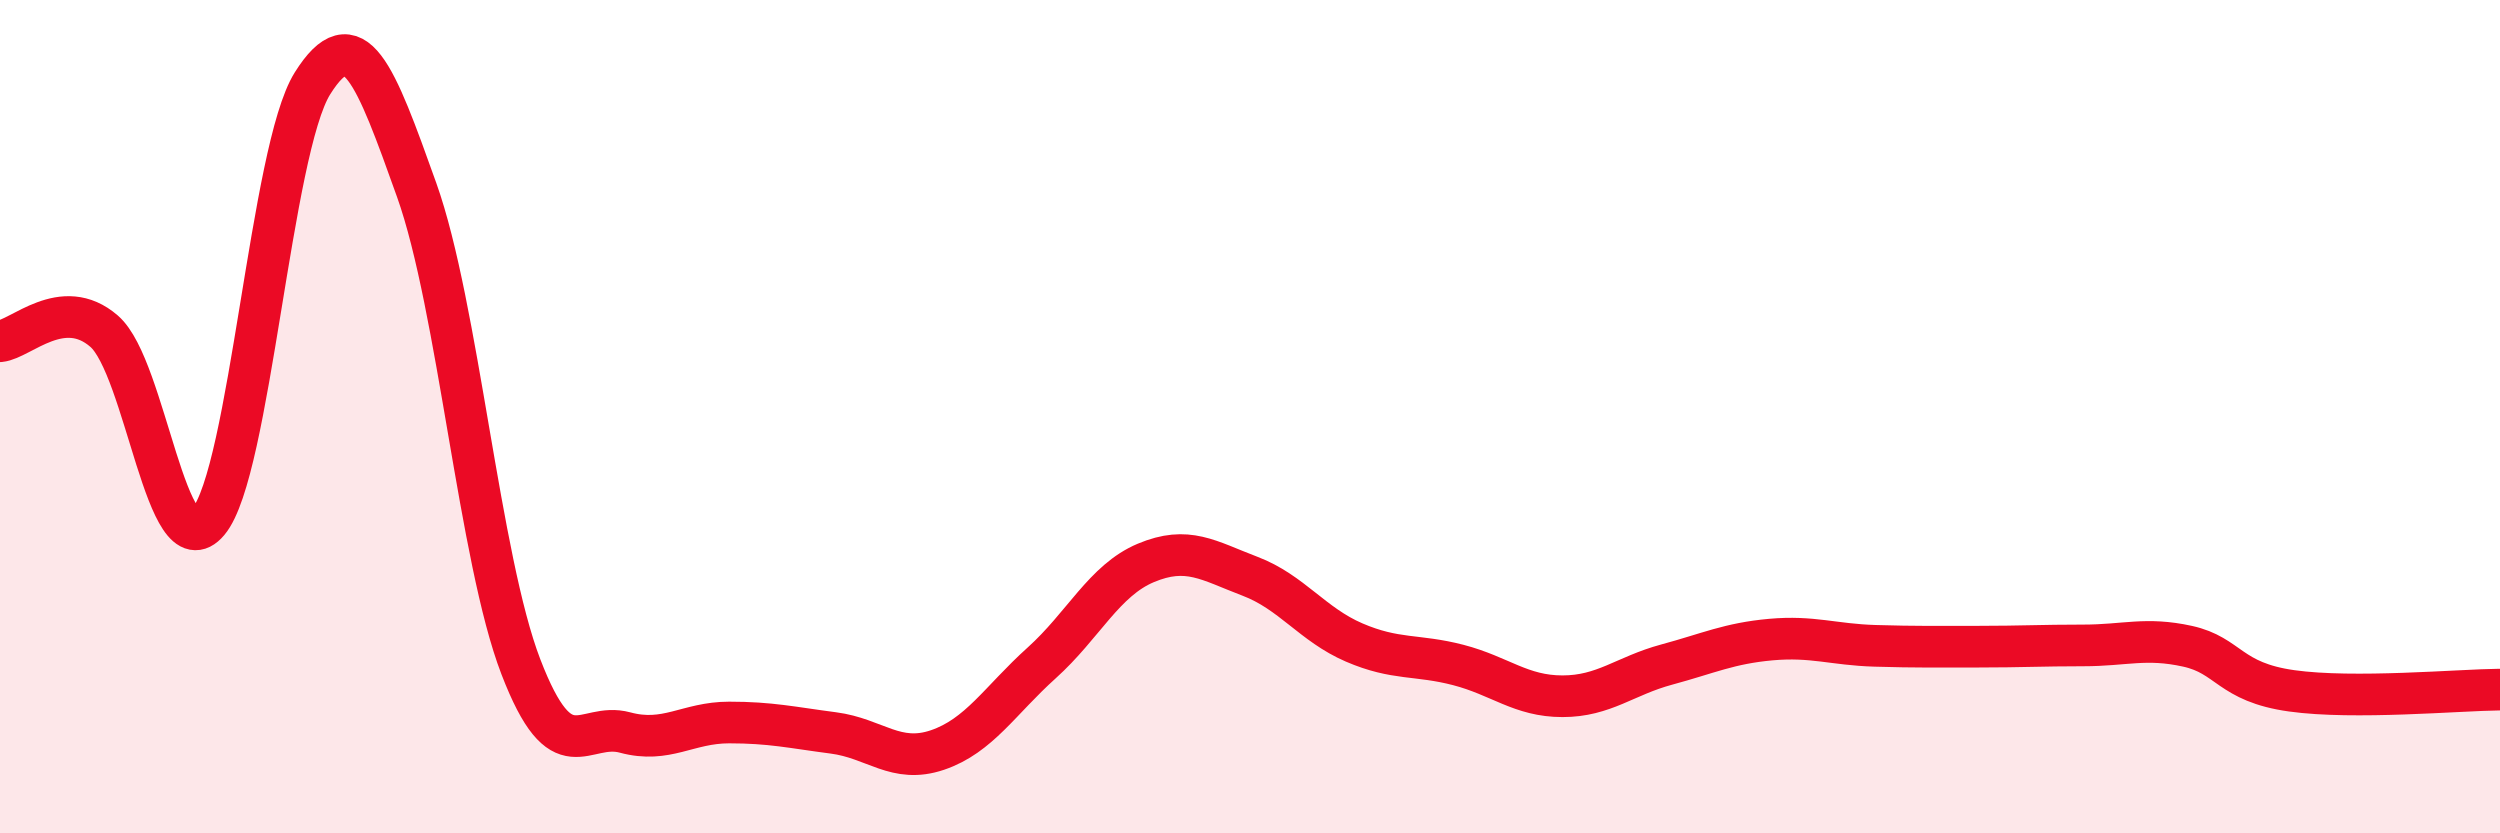 
    <svg width="60" height="20" viewBox="0 0 60 20" xmlns="http://www.w3.org/2000/svg">
      <path
        d="M 0,8.19 C 0.5,8.14 1.5,7.08 2.5,7.95 C 3.5,8.82 4,13.71 5,12.52 C 6,11.33 6.5,3.59 7.5,2 C 8.5,0.41 9,1.76 10,4.56 C 11,7.36 11.5,13.4 12.5,16 C 13.5,18.6 14,17.31 15,17.58 C 16,17.85 16.5,17.34 17.5,17.34 C 18.5,17.34 19,17.46 20,17.59 C 21,17.72 21.5,18.34 22.5,18 C 23.5,17.66 24,16.81 25,15.91 C 26,15.01 26.5,13.93 27.5,13.51 C 28.5,13.09 29,13.45 30,13.83 C 31,14.21 31.5,14.99 32.5,15.42 C 33.5,15.85 34,15.7 35,15.96 C 36,16.22 36.5,16.71 37.5,16.71 C 38.5,16.71 39,16.22 40,15.95 C 41,15.68 41.5,15.44 42.5,15.35 C 43.5,15.26 44,15.47 45,15.5 C 46,15.53 46.5,15.52 47.5,15.52 C 48.5,15.52 49,15.49 50,15.49 C 51,15.49 51.5,15.29 52.5,15.51 C 53.5,15.73 53.5,16.37 55,16.58 C 56.5,16.79 59,16.56 60,16.55L60 20L0 20Z"
        fill="#EB0A25"
        opacity="0.1"
        stroke-linecap="round"
        stroke-linejoin="round"
      />
      <path
        d="M 0,8.19 C 0.5,8.14 1.5,7.08 2.5,7.95 C 3.5,8.82 4,13.71 5,12.52 C 6,11.33 6.5,3.59 7.5,2 C 8.5,0.41 9,1.76 10,4.56 C 11,7.36 11.5,13.4 12.5,16 C 13.5,18.6 14,17.31 15,17.58 C 16,17.85 16.5,17.34 17.5,17.34 C 18.5,17.34 19,17.46 20,17.59 C 21,17.72 21.5,18.34 22.5,18 C 23.5,17.66 24,16.81 25,15.91 C 26,15.01 26.5,13.93 27.5,13.51 C 28.5,13.09 29,13.45 30,13.83 C 31,14.21 31.5,14.99 32.5,15.42 C 33.5,15.85 34,15.7 35,15.96 C 36,16.22 36.5,16.71 37.5,16.71 C 38.5,16.71 39,16.22 40,15.95 C 41,15.68 41.5,15.44 42.5,15.35 C 43.5,15.26 44,15.47 45,15.5 C 46,15.53 46.5,15.52 47.5,15.52 C 48.5,15.52 49,15.49 50,15.49 C 51,15.49 51.5,15.29 52.5,15.51 C 53.5,15.73 53.5,16.37 55,16.58 C 56.5,16.79 59,16.56 60,16.55"
        stroke="#EB0A25"
        stroke-width="1"
        fill="none"
        stroke-linecap="round"
        stroke-linejoin="round"
      />
    </svg>
  